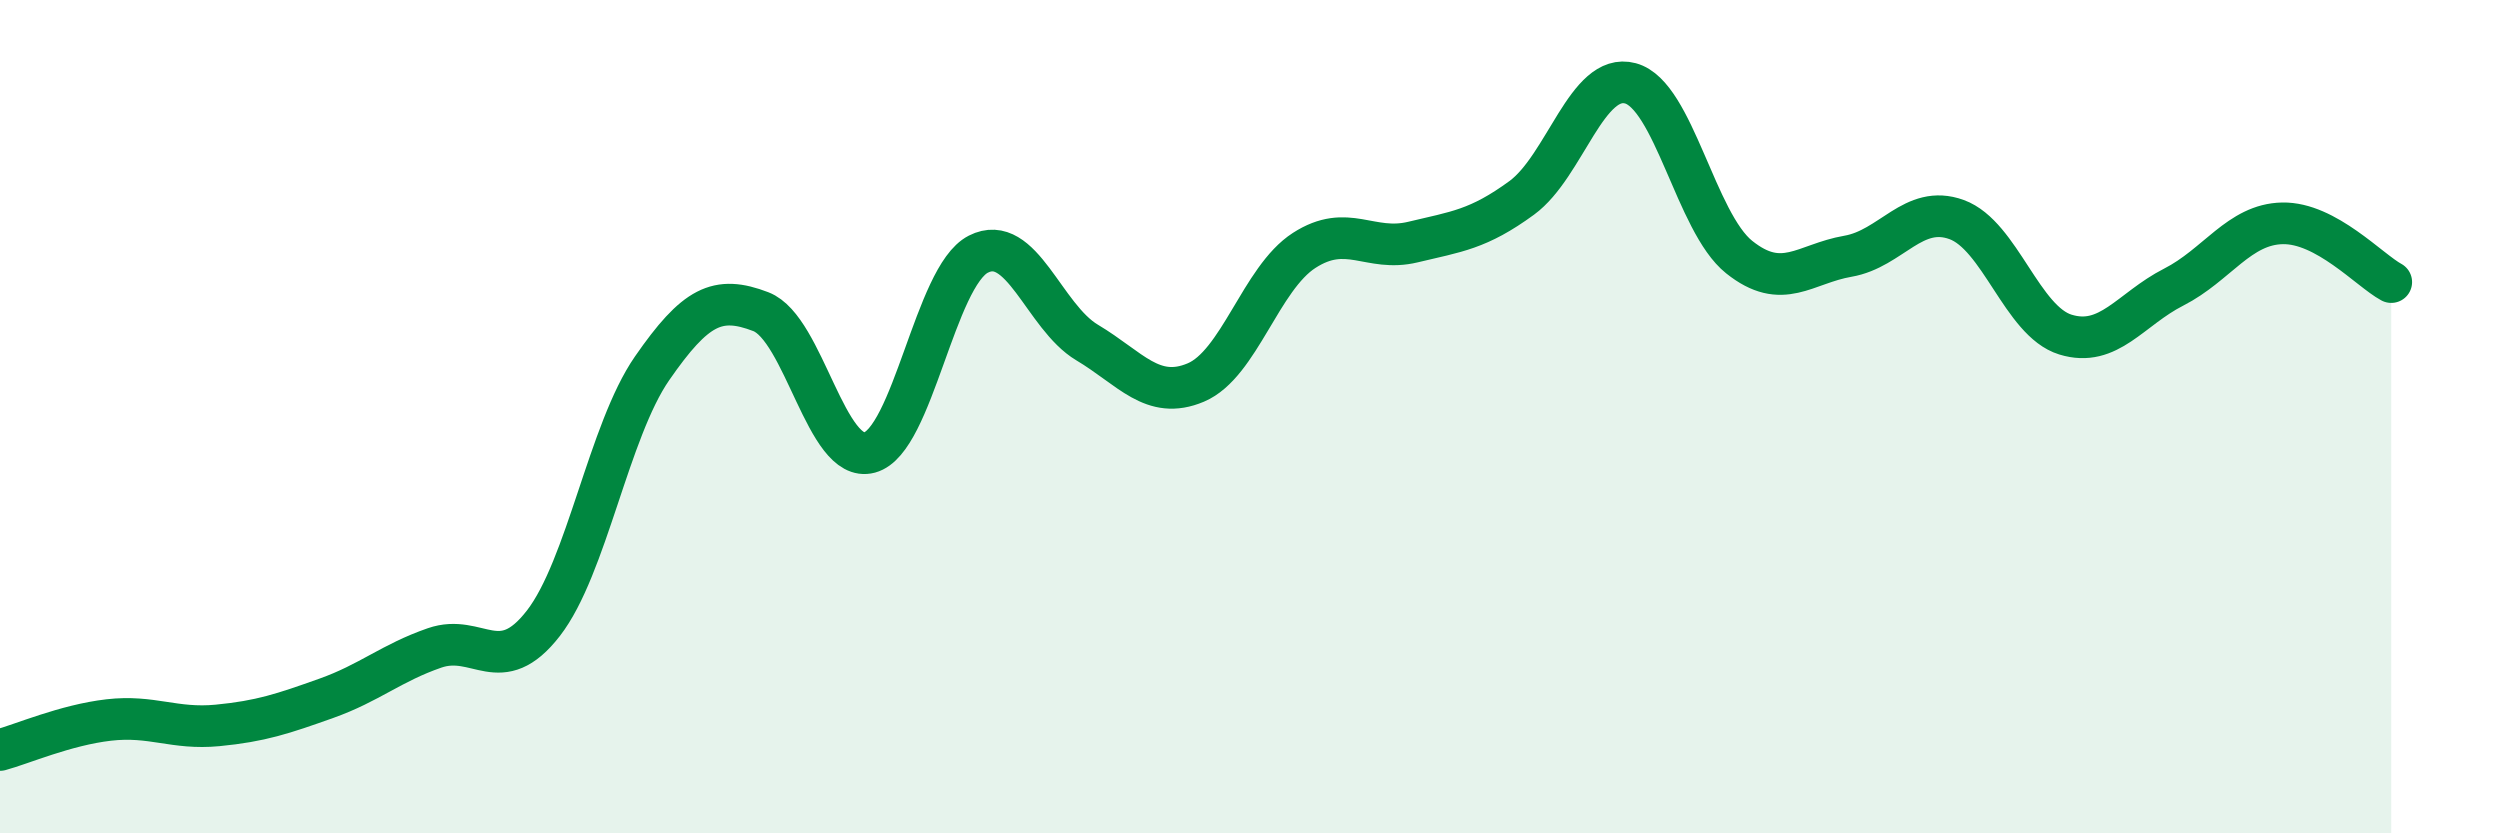
    <svg width="60" height="20" viewBox="0 0 60 20" xmlns="http://www.w3.org/2000/svg">
      <path
        d="M 0,18 C 0.52,17.86 1.57,17.4 2.61,17.28 C 3.65,17.16 4.18,17.51 5.22,17.41 C 6.26,17.31 6.79,17.13 7.83,16.76 C 8.87,16.39 9.39,15.91 10.43,15.55 C 11.47,15.19 12,16.3 13.04,14.96 C 14.08,13.62 14.61,10.34 15.65,8.84 C 16.69,7.34 17.22,7.08 18.26,7.48 C 19.3,7.88 19.83,11.14 20.87,10.86 C 21.91,10.58 22.44,6.63 23.48,6.1 C 24.52,5.57 25.05,7.6 26.09,8.22 C 27.13,8.84 27.66,9.62 28.7,9.18 C 29.74,8.74 30.26,6.68 31.3,6.01 C 32.34,5.34 32.87,6.06 33.91,5.81 C 34.95,5.56 35.48,5.51 36.52,4.75 C 37.56,3.99 38.09,1.72 39.13,2 C 40.17,2.28 40.7,5.34 41.74,6.17 C 42.78,7 43.31,6.33 44.35,6.15 C 45.39,5.97 45.92,4.89 46.96,5.27 C 48,5.65 48.53,7.71 49.57,8.03 C 50.61,8.35 51.13,7.42 52.17,6.89 C 53.21,6.36 53.74,5.38 54.78,5.36 C 55.82,5.34 56.87,6.49 57.39,6.77L57.39 20L0 20Z"
        fill="#008740"
        opacity="0.1"
        stroke-linecap="round"
        stroke-linejoin="round"
      />
      <path
        d="M 0,18 C 0.52,17.86 1.57,17.4 2.61,17.28 C 3.65,17.16 4.18,17.51 5.22,17.41 C 6.26,17.31 6.79,17.13 7.83,16.76 C 8.87,16.39 9.39,15.91 10.43,15.55 C 11.47,15.19 12,16.3 13.04,14.96 C 14.08,13.62 14.61,10.34 15.65,8.84 C 16.69,7.34 17.22,7.08 18.26,7.48 C 19.3,7.88 19.83,11.14 20.87,10.86 C 21.91,10.58 22.44,6.63 23.48,6.1 C 24.52,5.57 25.05,7.6 26.09,8.22 C 27.13,8.84 27.66,9.62 28.7,9.18 C 29.74,8.74 30.26,6.68 31.3,6.01 C 32.34,5.34 32.87,6.06 33.91,5.81 C 34.95,5.56 35.48,5.51 36.52,4.75 C 37.56,3.99 38.09,1.72 39.13,2 C 40.17,2.28 40.7,5.34 41.74,6.17 C 42.78,7 43.31,6.33 44.35,6.15 C 45.39,5.97 45.92,4.89 46.96,5.27 C 48,5.65 48.53,7.71 49.57,8.03 C 50.61,8.35 51.13,7.42 52.17,6.89 C 53.21,6.36 53.74,5.38 54.78,5.36 C 55.82,5.34 56.87,6.49 57.39,6.77"
        stroke="#008740"
        stroke-width="1"
        fill="none"
        stroke-linecap="round"
        stroke-linejoin="round"
      />
    </svg>
  